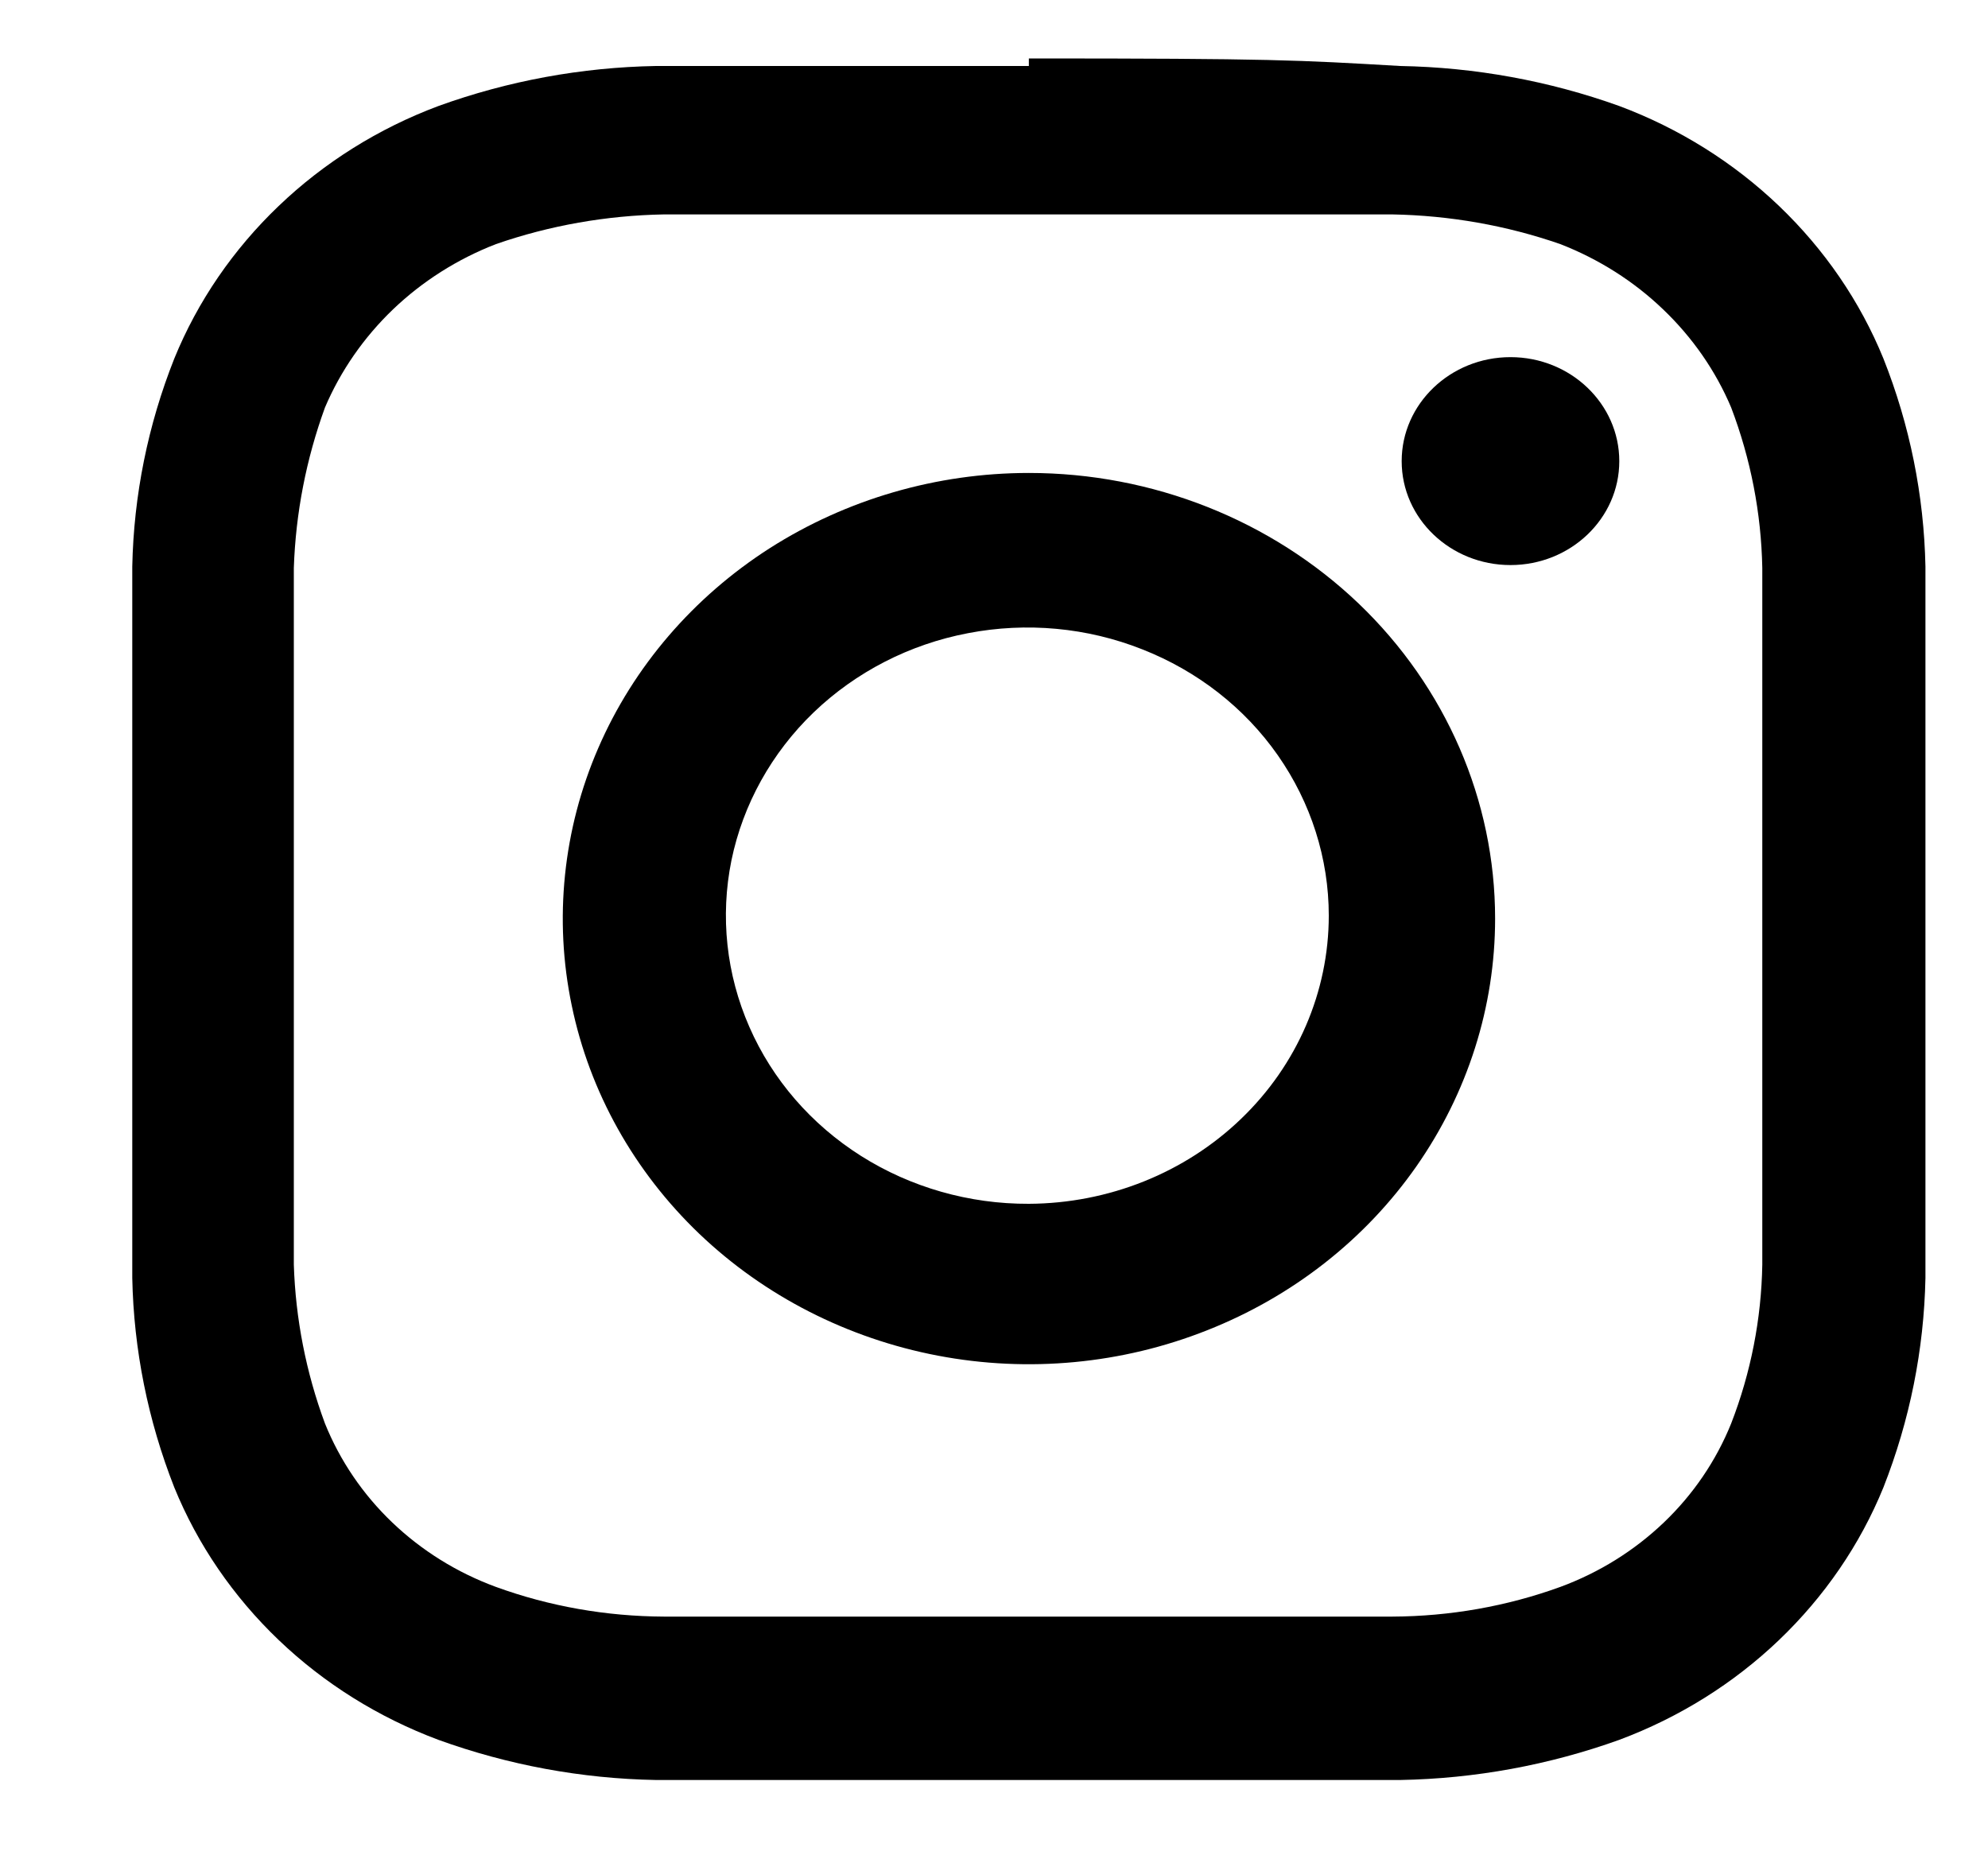 <svg width="15" height="14" viewBox="0 0 15 14" fill="none" xmlns="http://www.w3.org/2000/svg">
<path d="M7.763 1.618C9.58 1.618 9.791 1.618 10.507 1.618C10.939 1.626 11.367 1.701 11.773 1.842C12.063 1.955 12.327 2.122 12.548 2.334C12.77 2.546 12.945 2.798 13.062 3.075C13.21 3.464 13.289 3.873 13.297 4.286C13.297 4.97 13.297 5.183 13.297 6.909C13.297 8.635 13.297 8.859 13.297 9.543C13.29 9.952 13.211 10.358 13.062 10.742C12.949 11.022 12.776 11.277 12.554 11.489C12.332 11.701 12.066 11.867 11.773 11.975C11.368 12.122 10.939 12.197 10.507 12.199C9.791 12.199 9.569 12.199 7.763 12.199C5.957 12.199 5.723 12.199 5.008 12.199C4.575 12.197 4.146 12.122 3.742 11.975C3.448 11.867 3.182 11.701 2.96 11.489C2.738 11.277 2.565 11.022 2.452 10.742C2.309 10.356 2.23 9.952 2.217 9.543C2.217 8.859 2.217 8.646 2.217 6.909C2.217 5.171 2.217 4.97 2.217 4.286C2.231 3.873 2.31 3.465 2.452 3.075C2.57 2.798 2.745 2.546 2.966 2.334C3.188 2.122 3.451 1.955 3.742 1.842C4.148 1.701 4.576 1.626 5.008 1.618C5.723 1.618 5.946 1.618 7.763 1.618ZM7.763 0.498C5.911 0.498 5.676 0.498 4.949 0.498C4.388 0.508 3.833 0.61 3.308 0.8C2.856 0.969 2.446 1.226 2.103 1.554C1.76 1.882 1.491 2.274 1.315 2.706C1.116 3.207 1.009 3.738 0.998 4.275C0.998 4.97 0.998 5.194 0.998 6.965C0.998 8.736 0.998 8.949 0.998 9.644C1.009 10.184 1.116 10.718 1.315 11.224C1.491 11.656 1.76 12.048 2.103 12.376C2.446 12.704 2.856 12.96 3.308 13.129C3.833 13.319 4.388 13.422 4.949 13.432C5.676 13.432 5.911 13.432 7.763 13.432C9.616 13.432 9.838 13.432 10.565 13.432C11.13 13.422 11.689 13.319 12.218 13.129C12.67 12.96 13.08 12.704 13.423 12.376C13.766 12.048 14.035 11.656 14.211 11.224C14.41 10.718 14.517 10.184 14.528 9.644C14.528 8.949 14.528 8.725 14.528 6.965C14.528 5.205 14.528 4.97 14.528 4.275C14.517 3.738 14.41 3.207 14.211 2.706C14.035 2.274 13.766 1.882 13.423 1.554C13.08 1.226 12.67 0.969 12.218 0.8C11.689 0.61 11.13 0.508 10.565 0.498C9.791 0.453 9.604 0.441 7.763 0.441V0.498Z" fill="black"/>
<path d="M7.763 3.569C7.068 3.569 6.388 3.767 5.809 4.136C5.231 4.506 4.78 5.031 4.514 5.645C4.248 6.259 4.178 6.936 4.314 7.588C4.449 8.24 4.784 8.839 5.276 9.31C5.768 9.78 6.395 10.1 7.077 10.23C7.759 10.36 8.467 10.293 9.109 10.038C9.752 9.784 10.302 9.353 10.688 8.8C11.074 8.247 11.281 7.597 11.281 6.932C11.281 6.04 10.91 5.185 10.251 4.554C9.591 3.924 8.696 3.569 7.763 3.569ZM7.763 9.084C7.313 9.086 6.872 8.96 6.497 8.723C6.121 8.485 5.828 8.147 5.654 7.749C5.48 7.352 5.433 6.915 5.519 6.492C5.606 6.07 5.822 5.681 6.139 5.376C6.457 5.071 6.862 4.862 7.304 4.778C7.745 4.693 8.203 4.735 8.619 4.9C9.036 5.064 9.392 5.342 9.642 5.7C9.892 6.058 10.026 6.479 10.026 6.909C10.026 7.484 9.788 8.036 9.364 8.443C8.94 8.851 8.365 9.081 7.763 9.084Z" fill="black"/>
<path d="M11.397 4.264C11.85 4.264 12.218 3.913 12.218 3.48C12.218 3.047 11.85 2.695 11.397 2.695C10.944 2.695 10.576 3.047 10.576 3.48C10.576 3.913 10.944 4.264 11.397 4.264Z" fill="black"/>
</svg>
